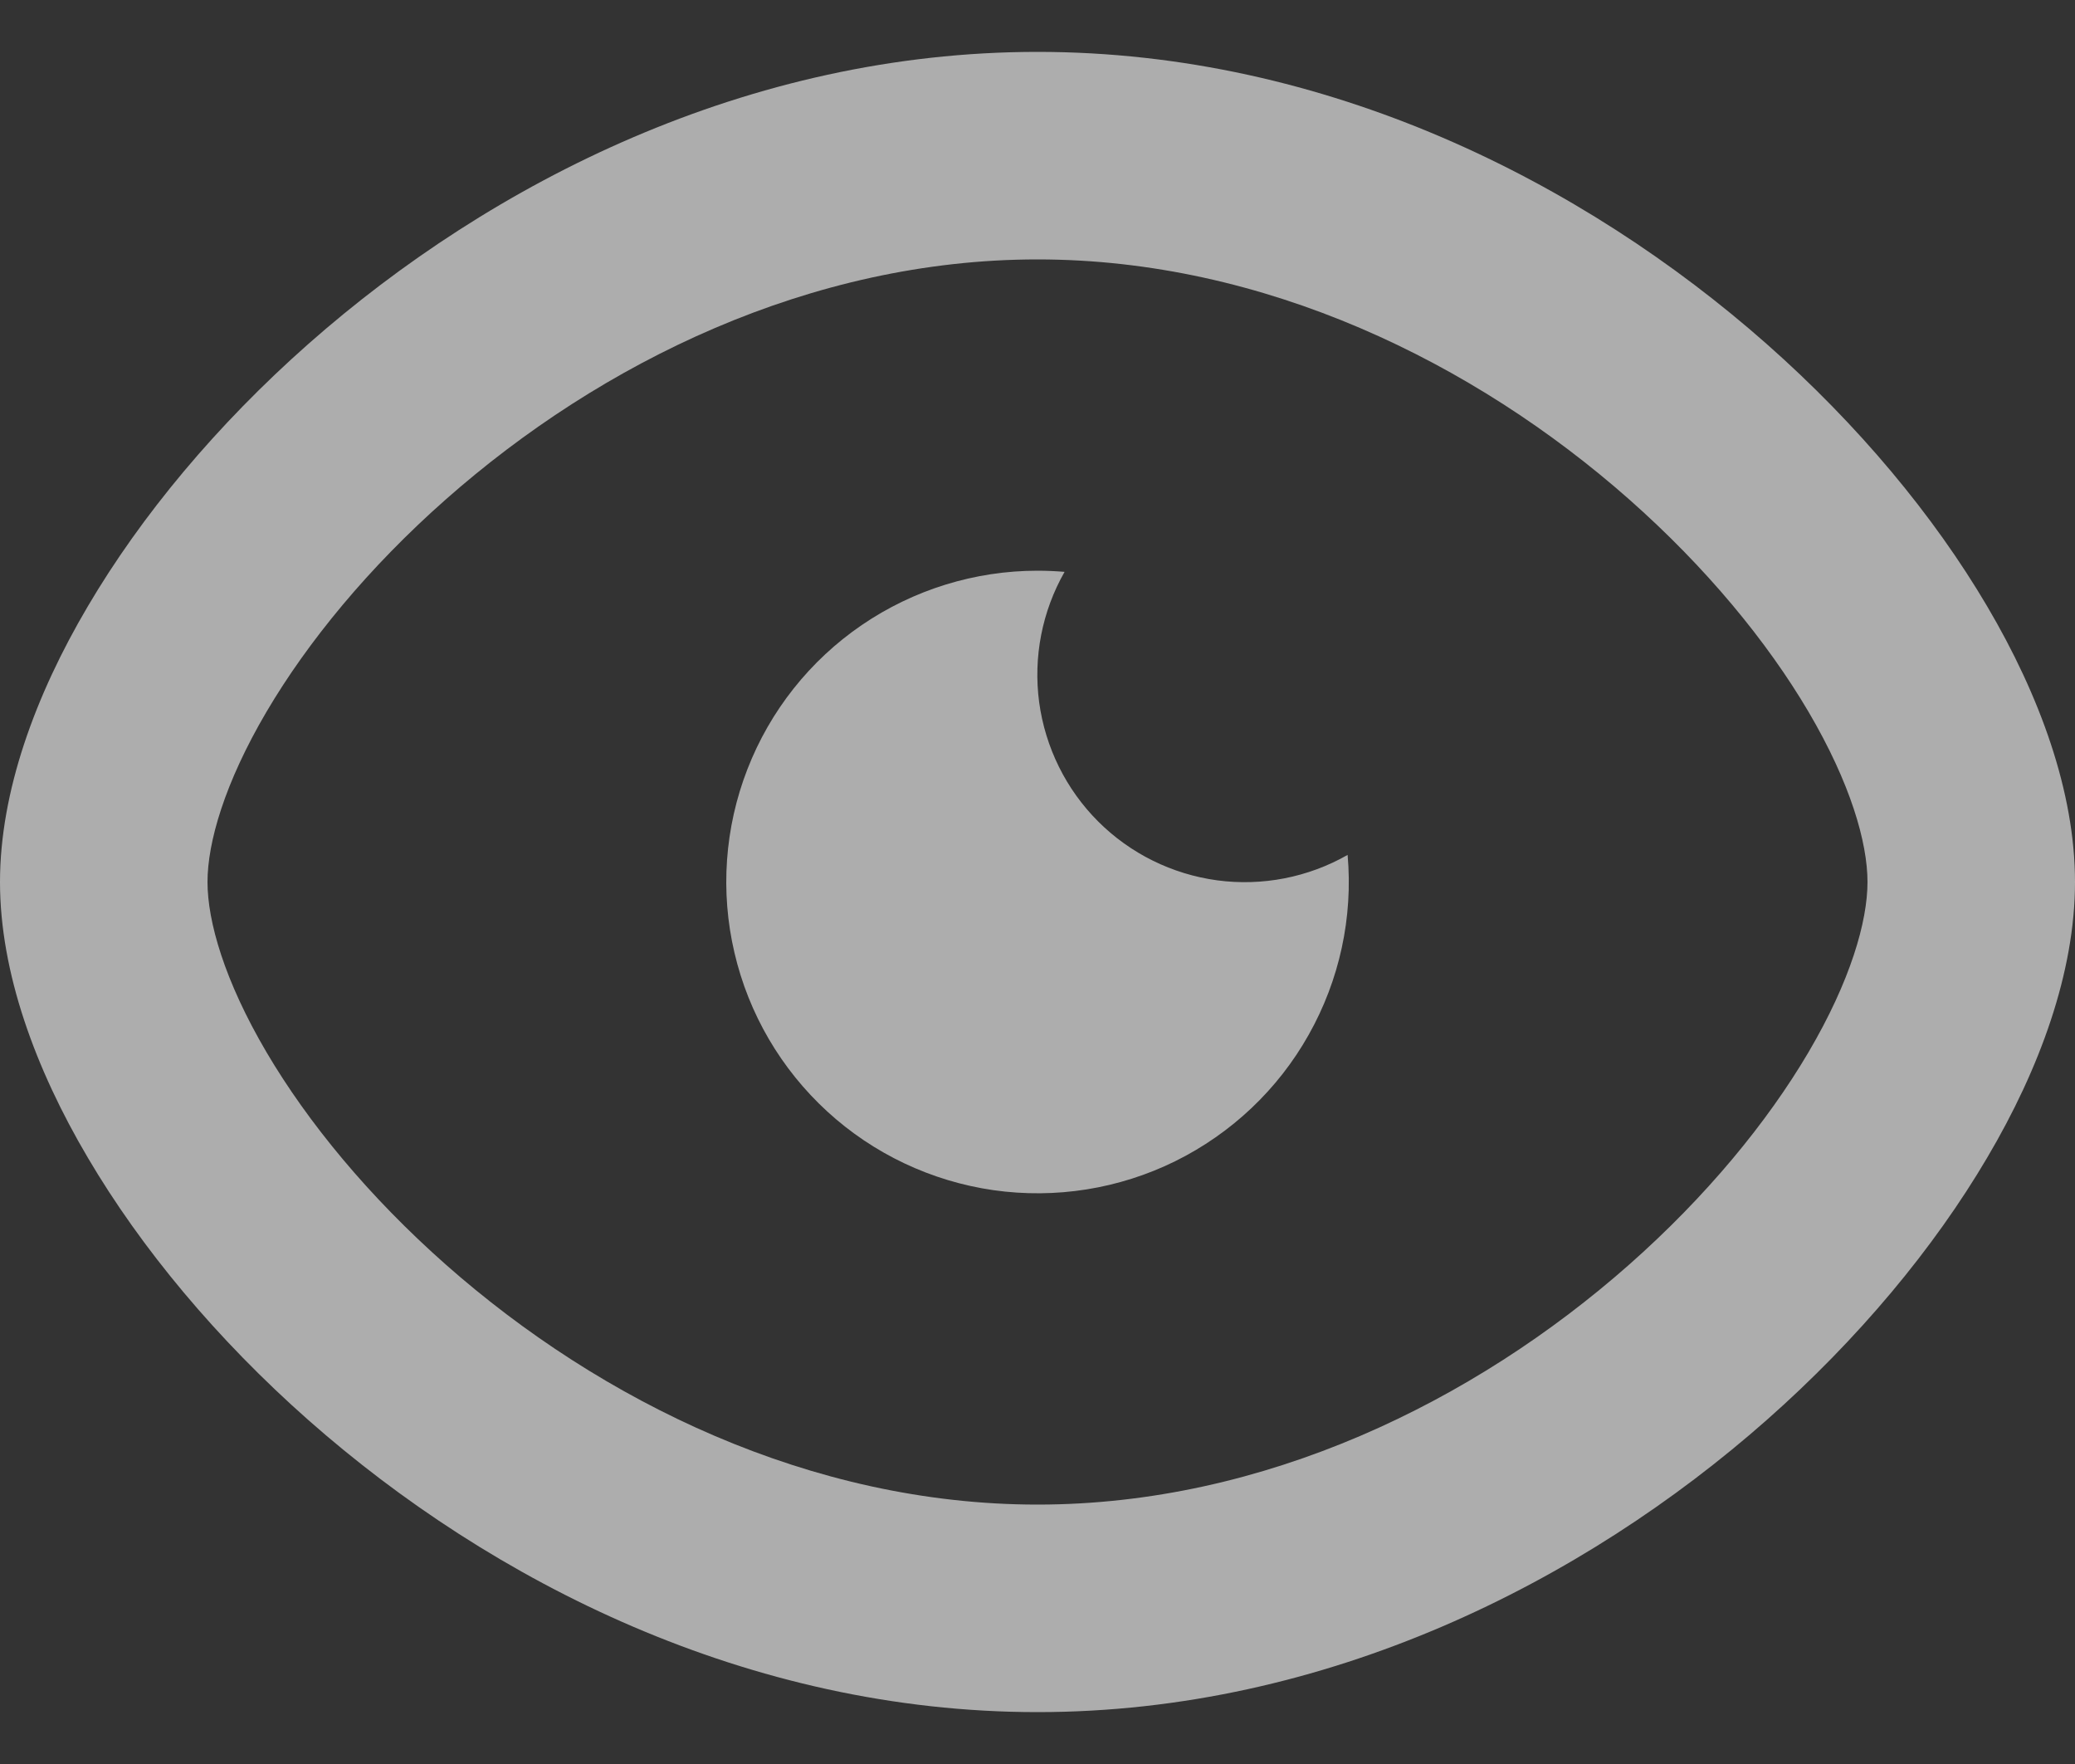 <svg width="20" height="17" viewBox="0 0 20 17" fill="none" xmlns="http://www.w3.org/2000/svg">
<rect x="0" y="0" width="20" height="17" fill="#333333" stroke="none"/>
<path d="M10 0.5C12.787 0.5 15.263 1.757 17.026 3.313C17.911 4.094 18.64 4.971 19.154 5.844C19.659 6.701 20 7.63 20 8.5C20 9.37 19.66 10.299 19.154 11.156C18.64 12.029 17.911 12.906 17.026 13.687C15.263 15.243 12.786 16.5 10 16.5C7.213 16.5 4.737 15.243 2.974 13.687C2.089 12.906 1.36 12.029 0.846 11.156C0.34 10.299 0 9.37 0 8.5C0 7.63 0.34 6.701 0.846 5.844C1.36 4.971 2.089 4.094 2.974 3.313C4.737 1.757 7.214 0.5 10 0.5ZM10 2.5C7.816 2.5 5.792 3.493 4.298 4.812C3.554 5.468 2.966 6.185 2.569 6.859C2.163 7.549 2 8.12 2 8.5C2 8.88 2.163 9.451 2.569 10.141C2.966 10.815 3.554 11.531 4.298 12.188C5.792 13.507 7.816 14.5 10 14.5C12.184 14.5 14.208 13.507 15.702 12.188C16.446 11.531 17.034 10.815 17.431 10.141C17.837 9.451 18 8.88 18 8.5C18 8.12 17.837 7.549 17.431 6.859C17.034 6.185 16.446 5.469 15.702 4.812C14.208 3.493 12.184 2.5 10 2.5ZM10 5.5C10.088 5.5 10.175 5.504 10.261 5.511C10.044 5.892 9.958 6.333 10.016 6.768C10.075 7.202 10.274 7.606 10.584 7.916C10.894 8.226 11.297 8.425 11.732 8.484C12.166 8.542 12.608 8.456 12.989 8.239C13.042 8.841 12.911 9.445 12.614 9.972C12.318 10.499 11.869 10.923 11.327 11.191C10.785 11.458 10.175 11.555 9.576 11.47C8.978 11.384 8.419 11.12 7.974 10.712C7.528 10.303 7.216 9.77 7.079 9.181C6.941 8.593 6.985 7.976 7.204 7.413C7.423 6.849 7.807 6.365 8.306 6.024C8.805 5.683 9.396 5.5 10 5.5Z" fill="white" fill-opacity="0.6"/>
</svg>
